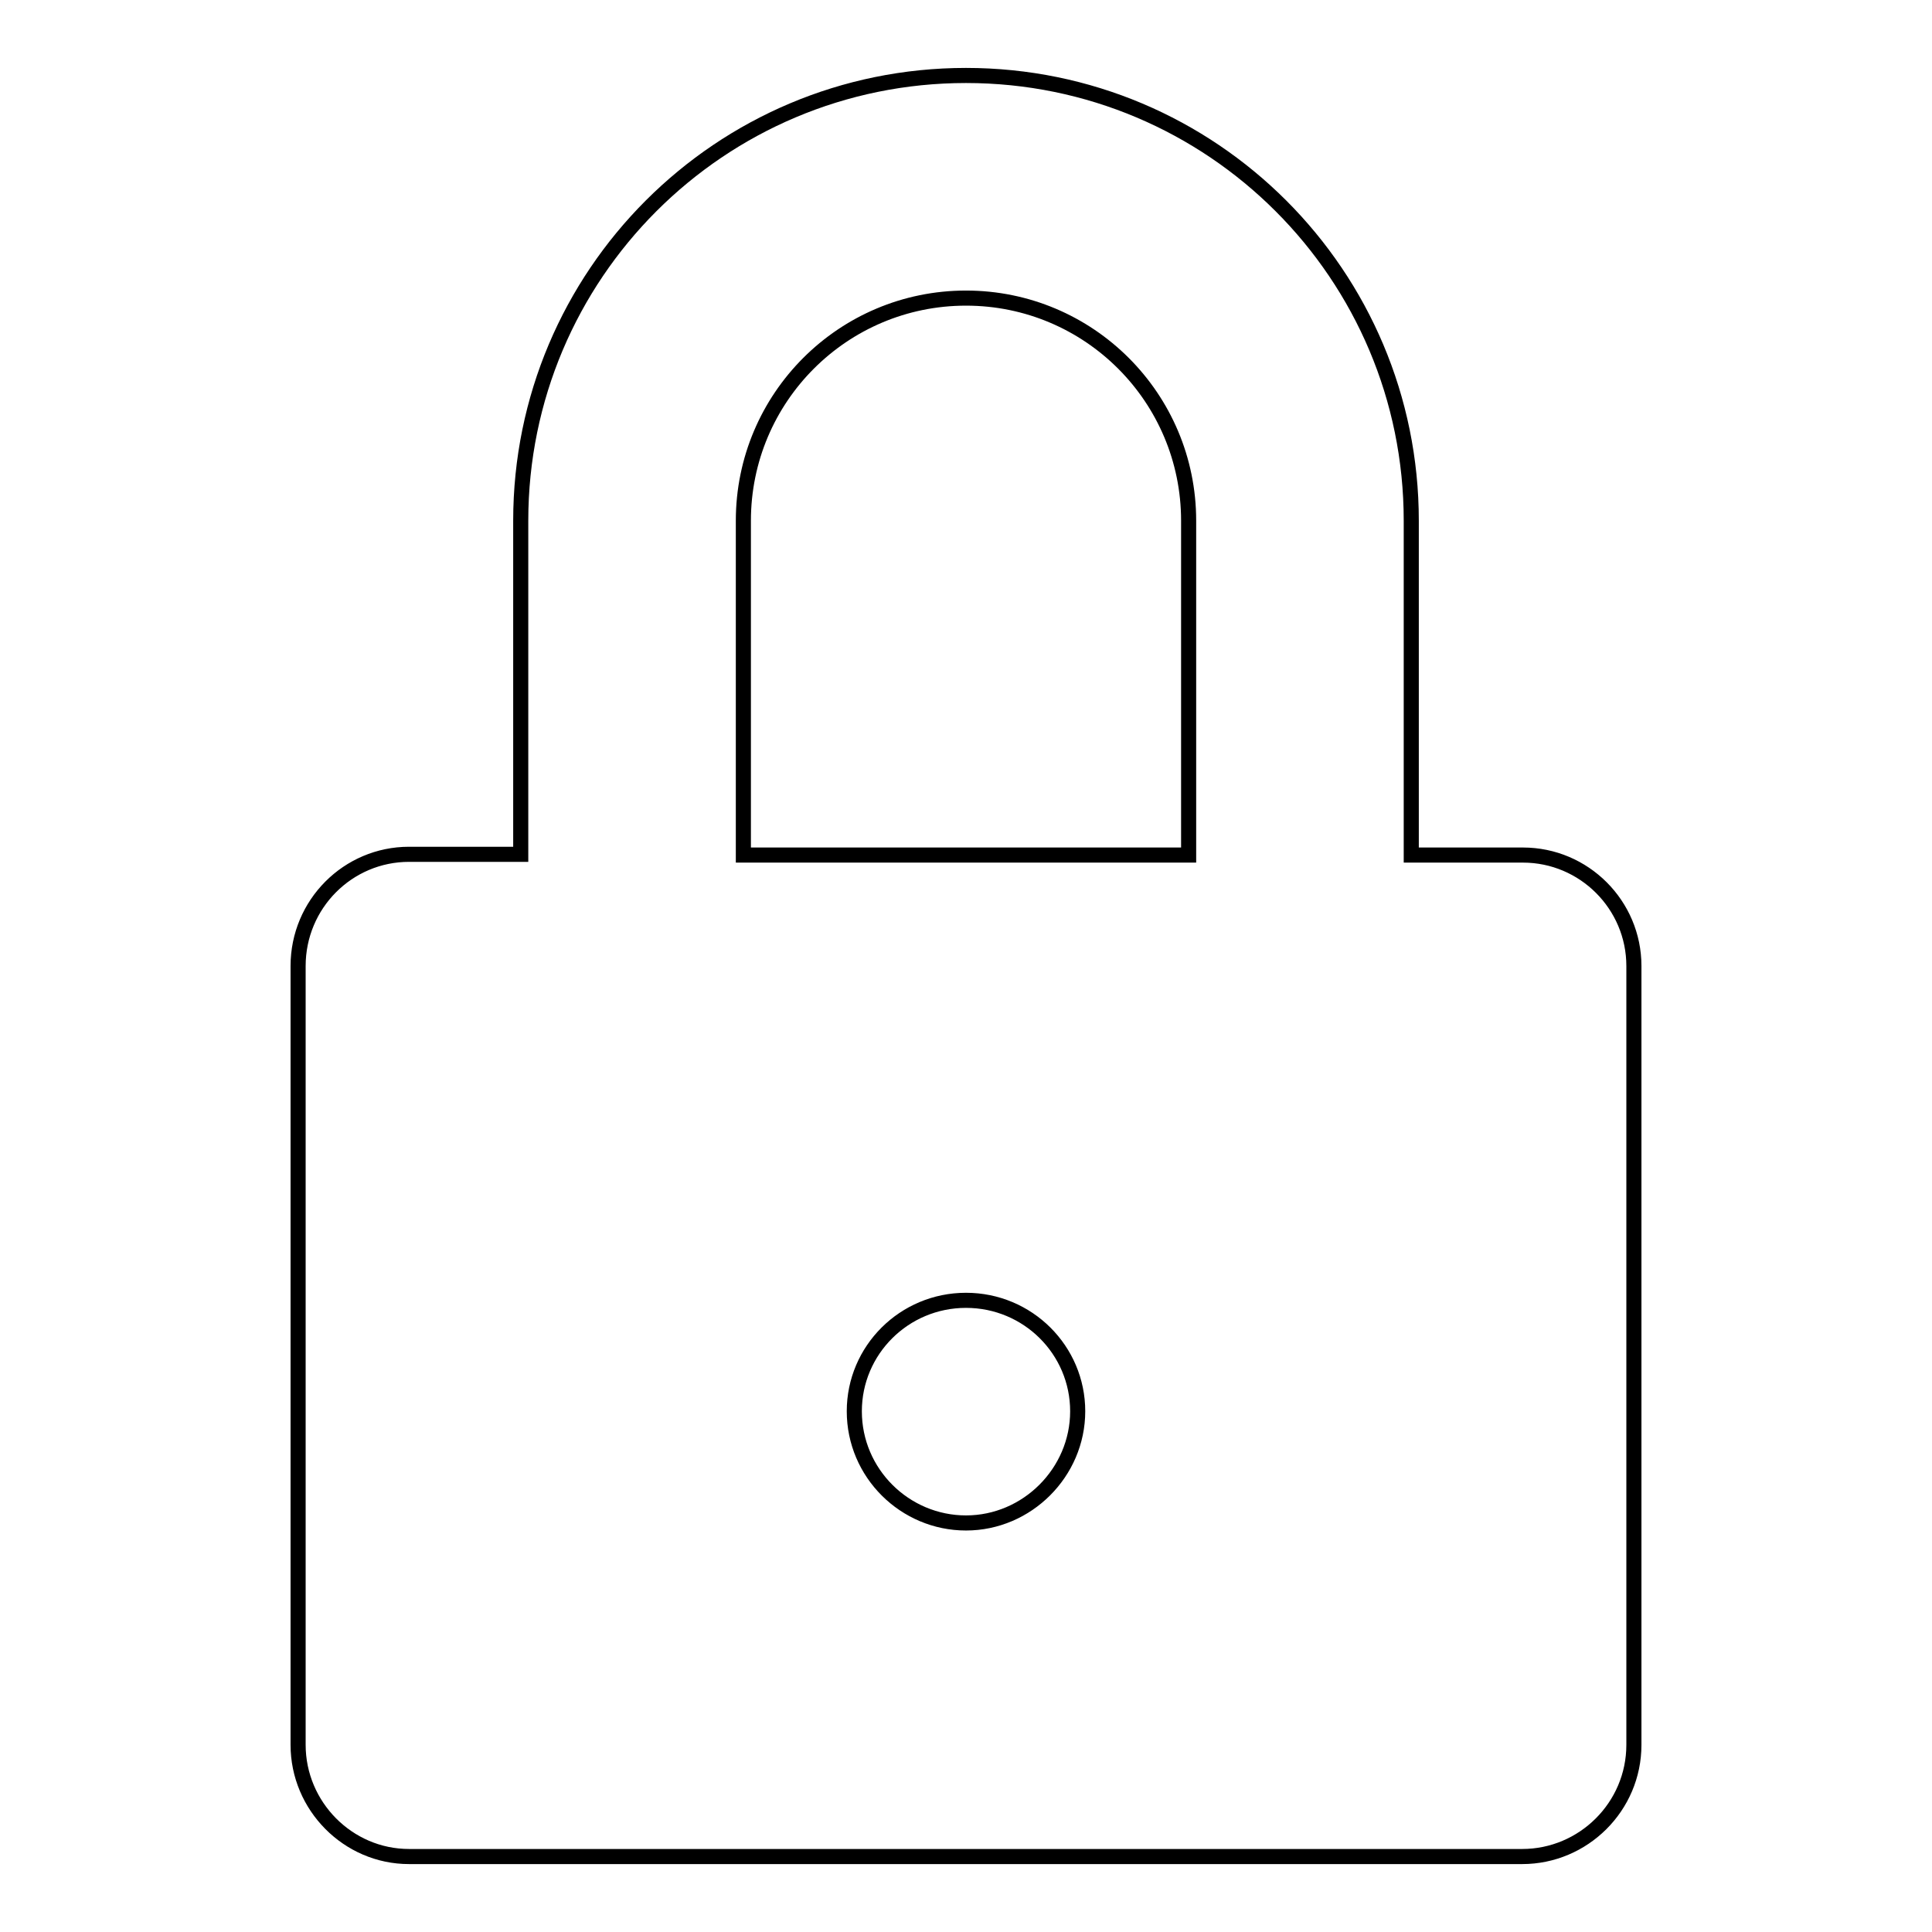 <?xml version="1.0" encoding="utf-8"?>
<!-- Svg Vector Icons : http://www.onlinewebfonts.com/icon -->
<!DOCTYPE svg PUBLIC "-//W3C//DTD SVG 1.1//EN" "http://www.w3.org/Graphics/SVG/1.1/DTD/svg11.dtd">
<svg version="1.1" xmlns="http://www.w3.org/2000/svg" xmlns:xlink="http://www.w3.org/1999/xlink" x="0px" y="0px" viewBox="0 0 256 256" enable-background="new 0 0 256 256" xml:space="preserve">
<g> <path stroke-width="2" fill-opacity="0" stroke="#000000"  d="M201.8,113.3H187V69c0-32.6-26.4-59-59-59S69,36.4,69,69v44.2H54.2c-8.1,0-14.7,6.6-14.7,14.8v103.2 c0,8.1,6.6,14.8,14.7,14.8h147.5c8.1,0,14.8-6.6,14.8-14.8V128C216.5,119.9,209.9,113.3,201.8,113.3z M128,201.8 c-8.1,0-14.8-6.6-14.8-14.8c0-8.1,6.6-14.7,14.8-14.7s14.8,6.6,14.8,14.7C142.8,195.1,136.1,201.8,128,201.8z M157.5,113.3h-59V69 c0-16.3,13.2-29.5,29.5-29.5c16.3,0,29.5,13.2,29.5,29.5V113.3z"/></g>
</svg>